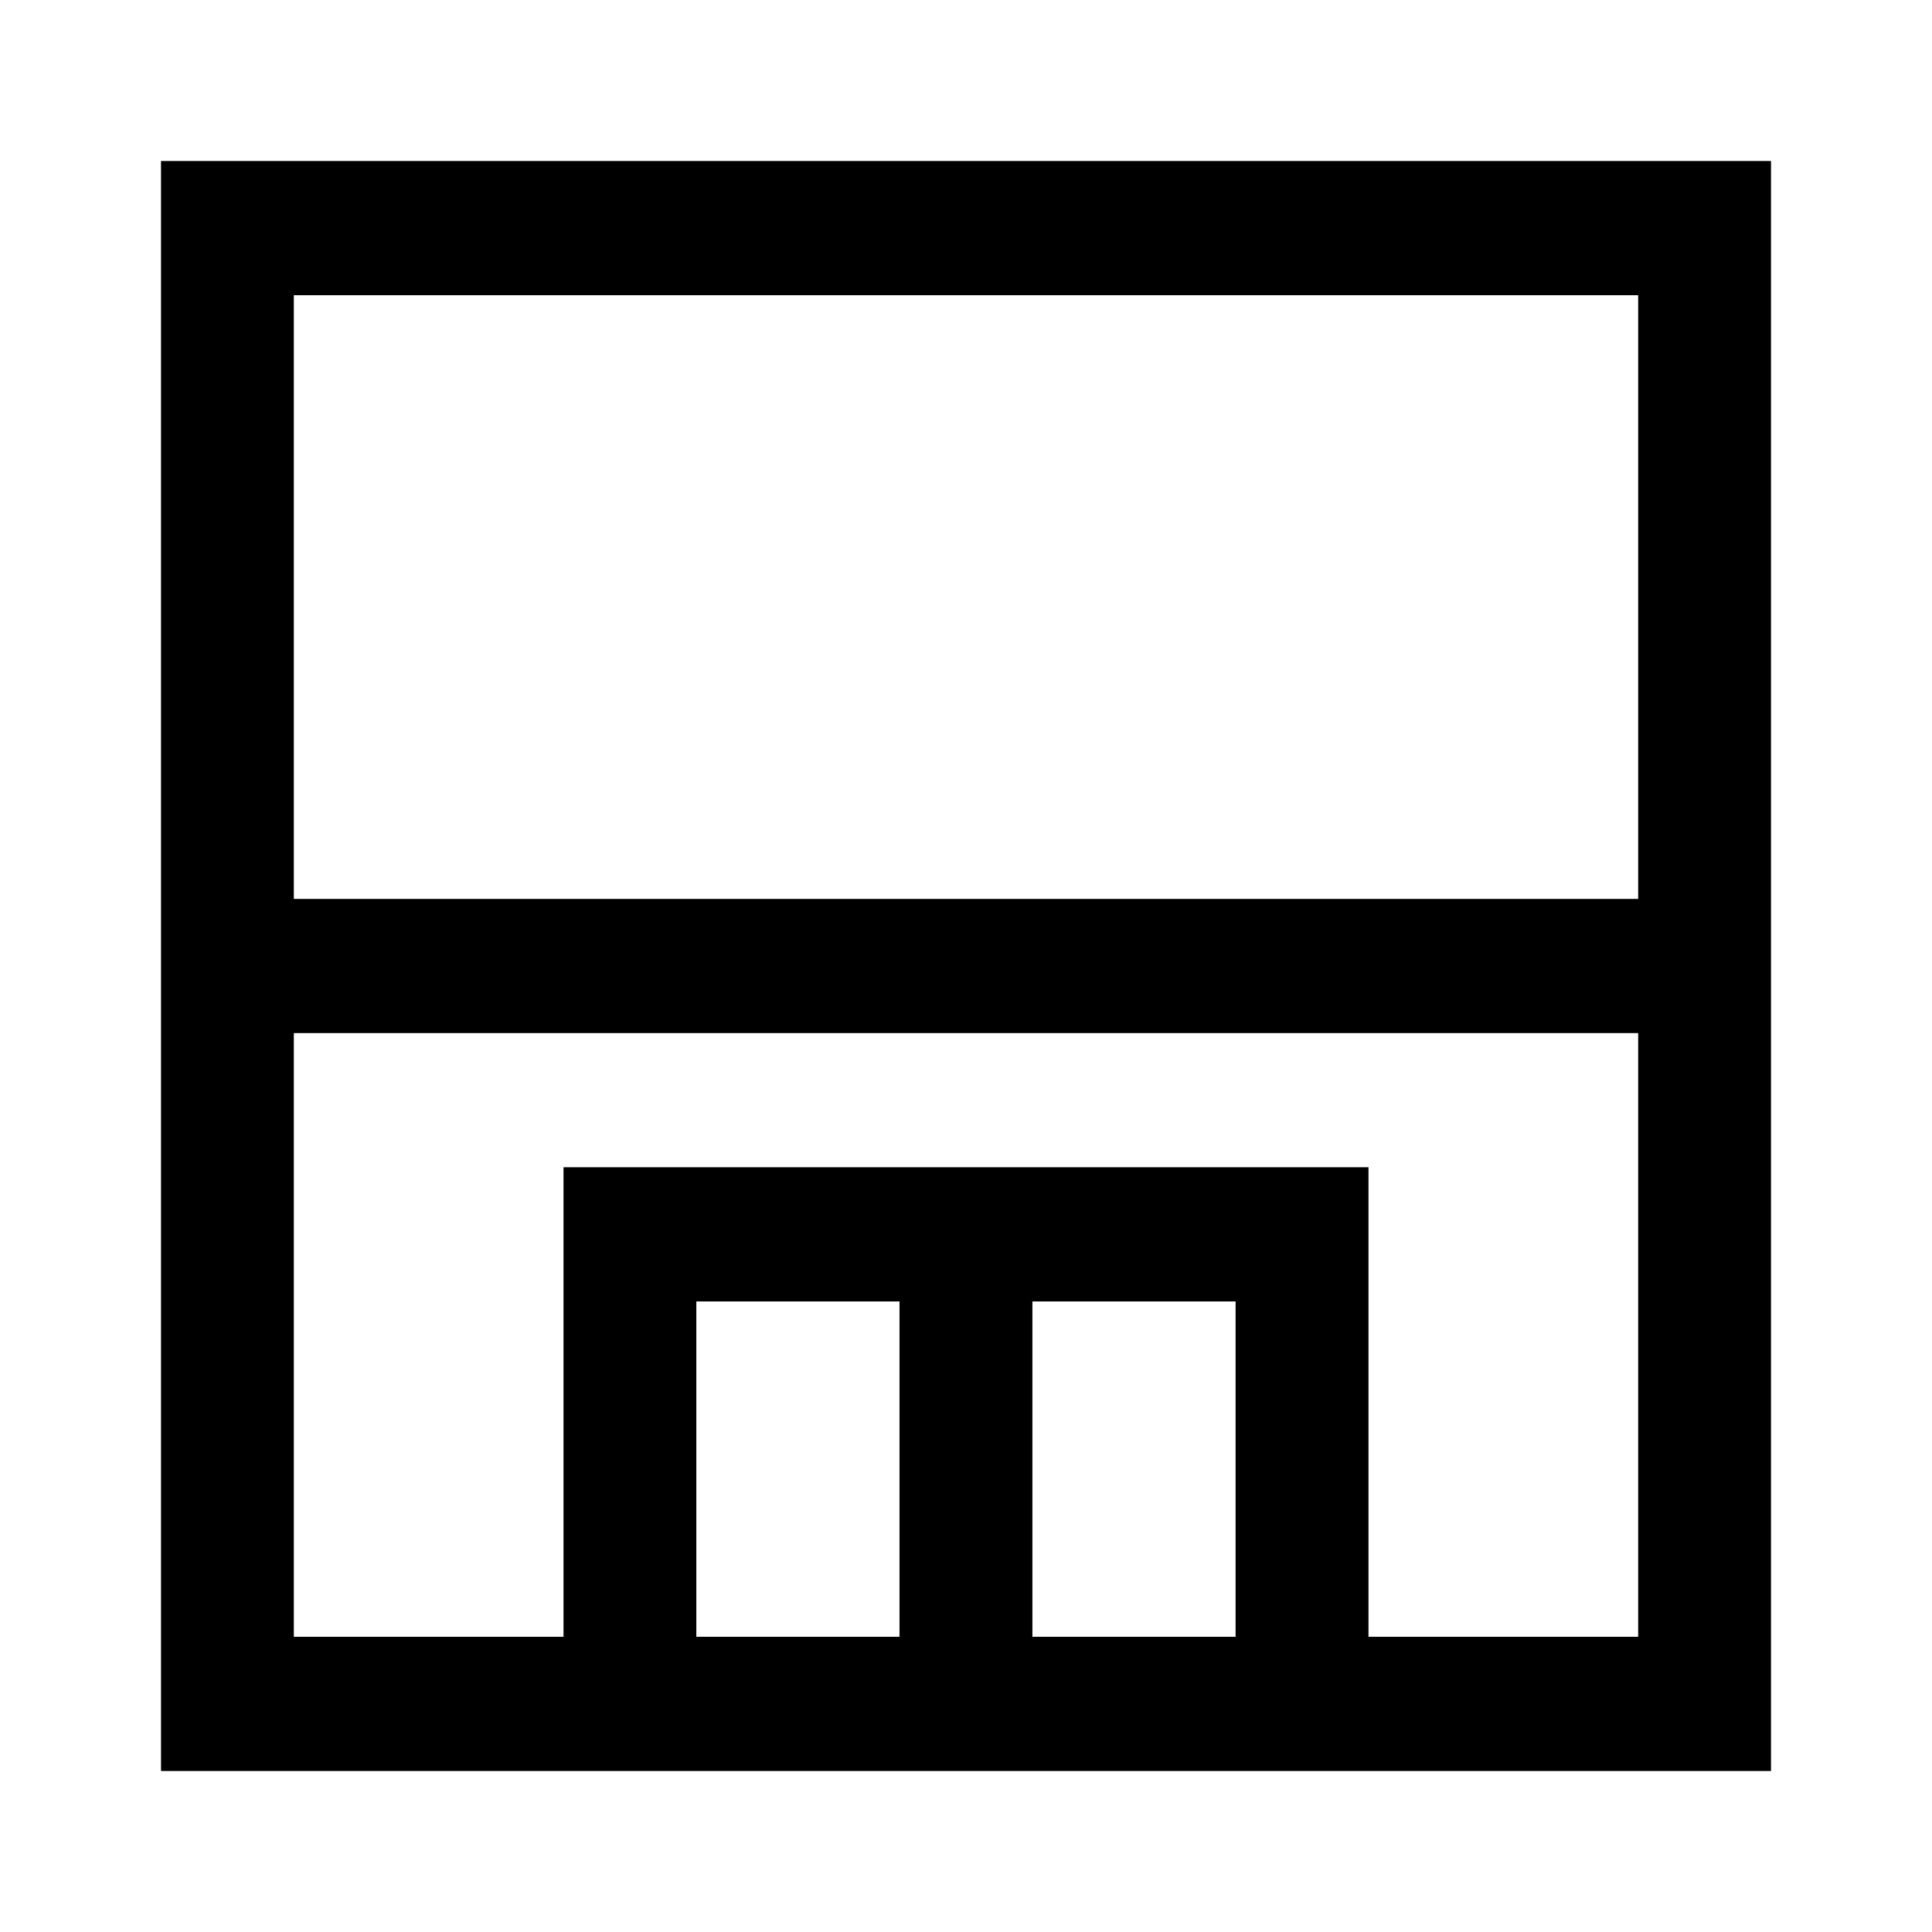 <svg xmlns="http://www.w3.org/2000/svg" width="24" height="24" viewBox="0 0 24 24">
  <g id="store-m-default">
    <path id="default" fill-rule="evenodd" d="M17 20.333V14.5H7v5.833H3.65v-7.5h16.7v7.5H17Zm-4.175 0h2.524v-4.166h-2.524v4.166Zm-4.175 0h2.524v-4.166H8.65v4.166Zm-5-9.166h16.7v-7.5H3.65v7.5ZM2 22h20V2H2v20Z" clip-rule="evenodd"/>
  </g>
</svg>
